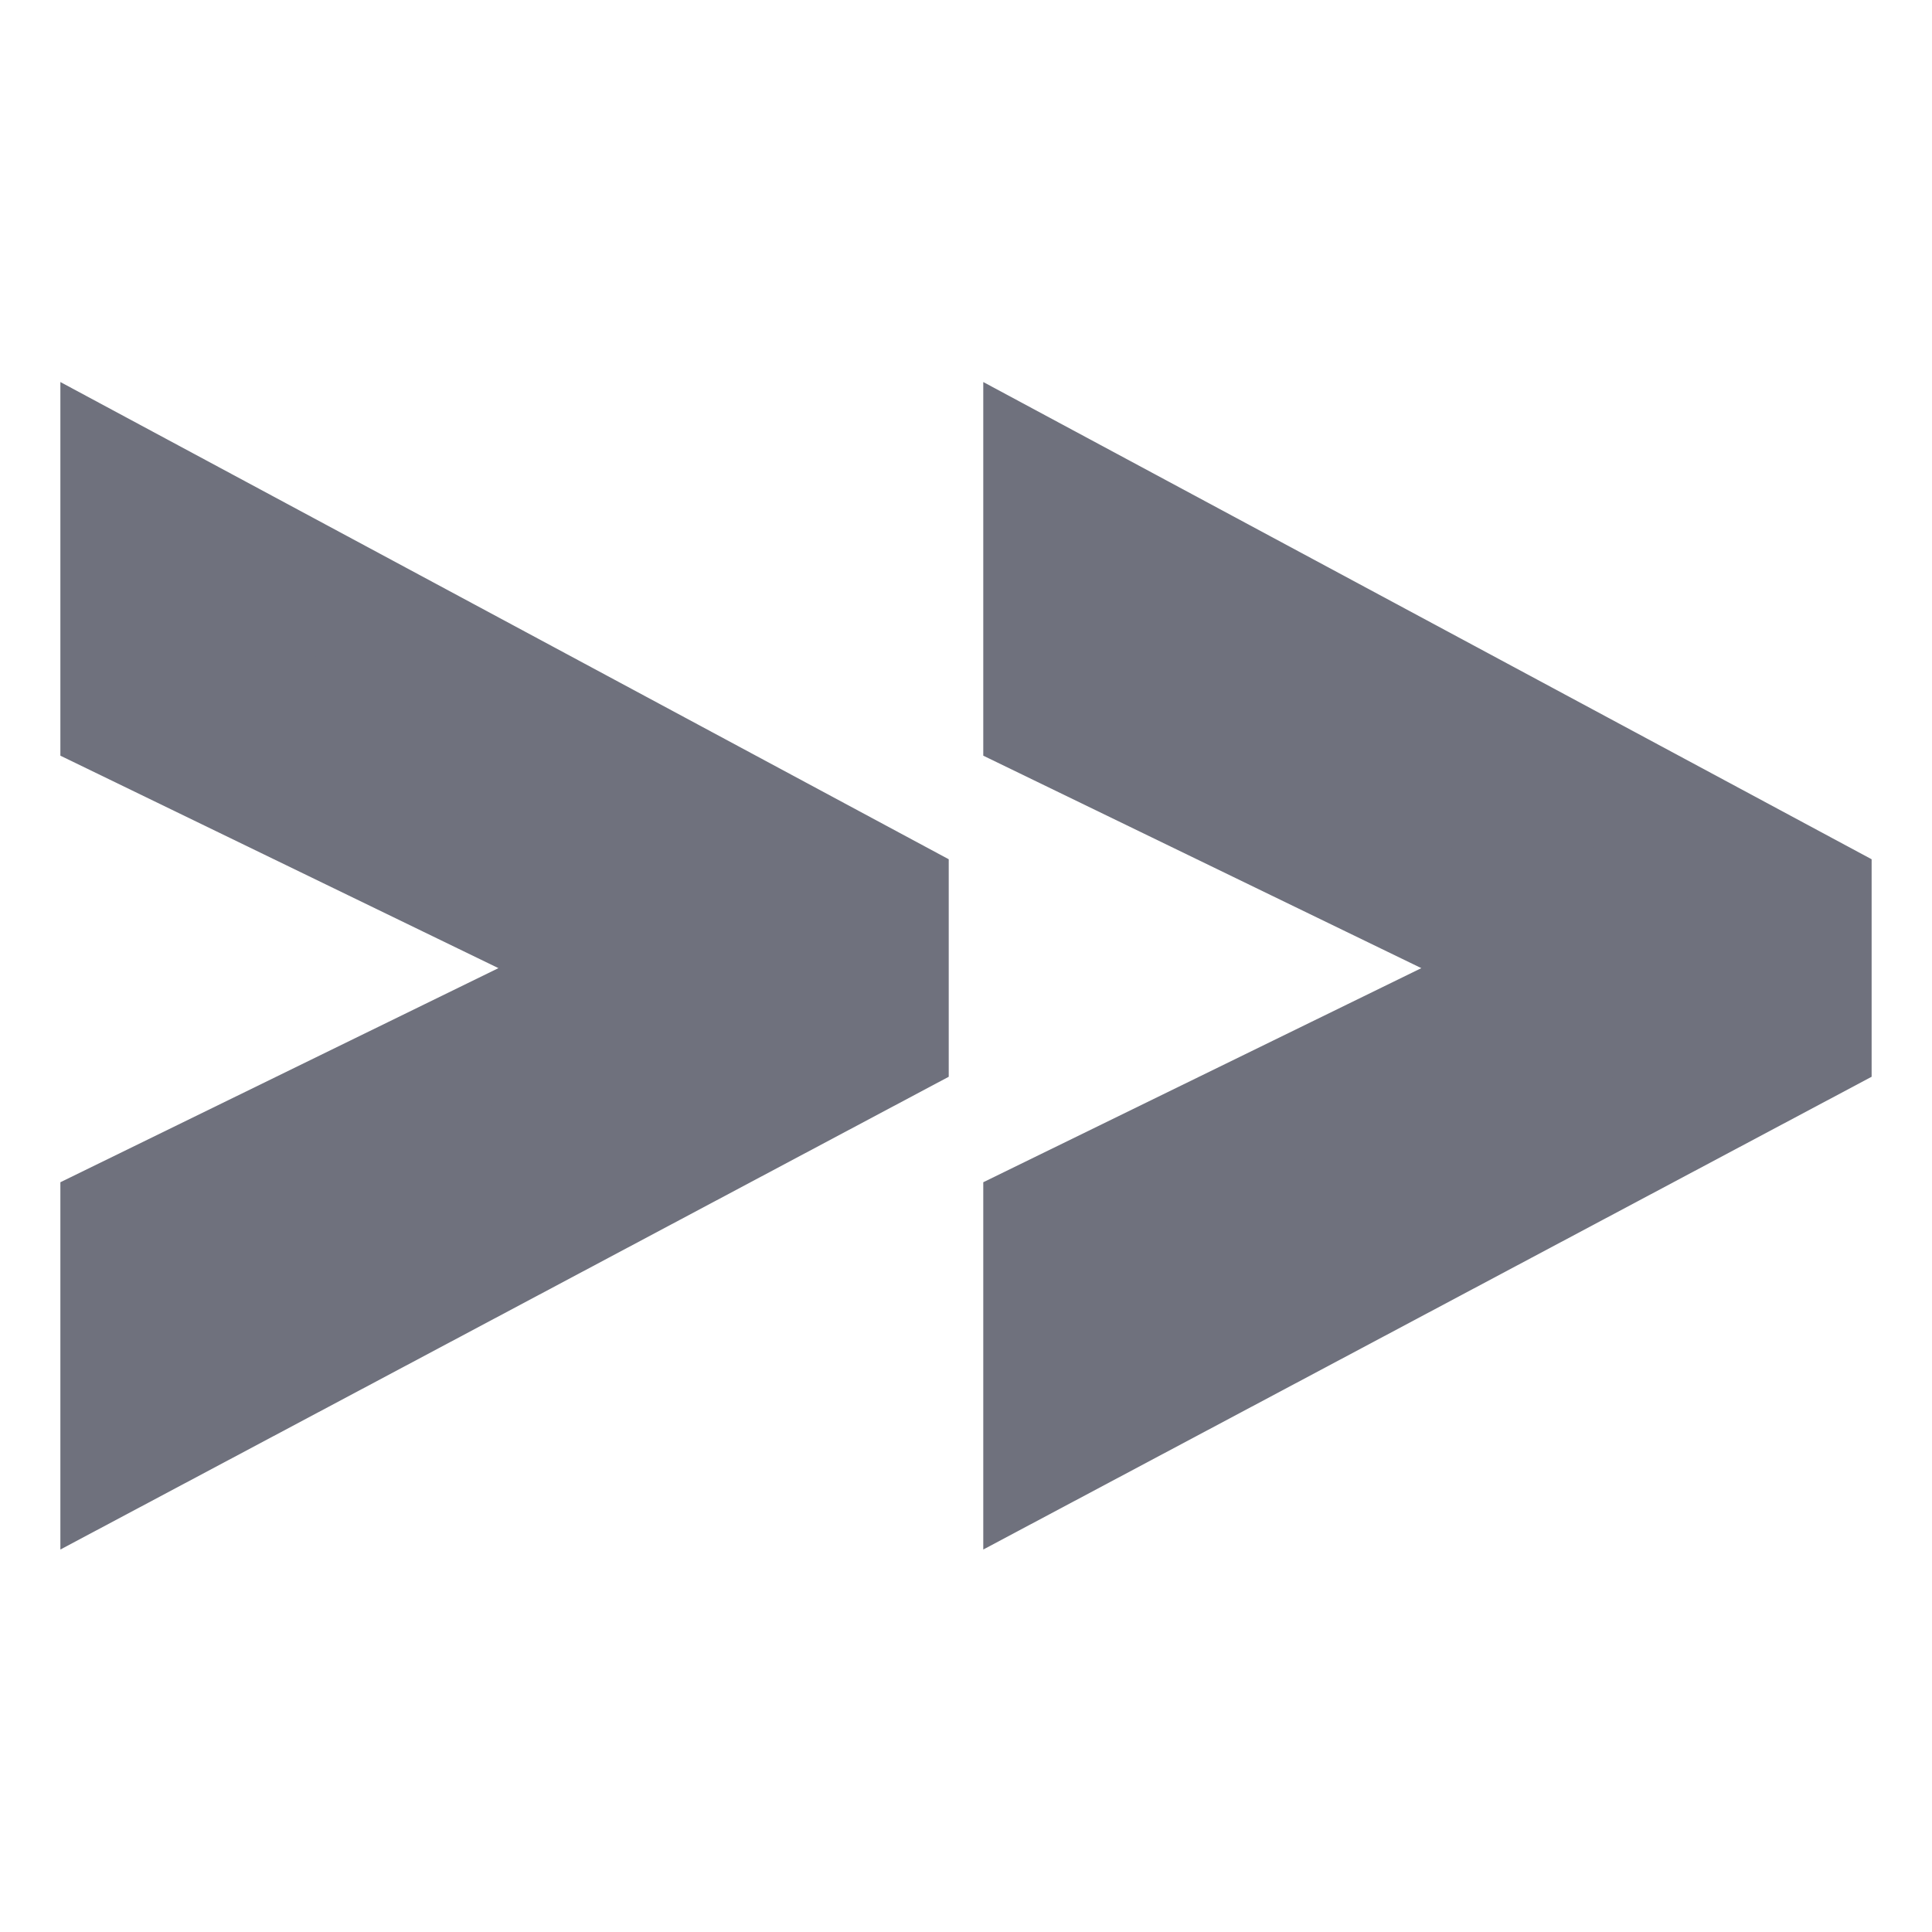 <svg width="16" height="16" viewBox="0 0 16 16" fill="none" xmlns="http://www.w3.org/2000/svg">
<path d="M1 5.945V4L7.357 7.415V8.617L1 12V10.103L5.27 8.016L1 5.945Z" fill="#6F717D"/>
<path d="M8.643 5.945V4L15 7.415V8.617L8.643 12V10.103L12.913 8.016L8.643 5.945Z" fill="#6F717D"/>
<path d="M1 5.945V4L7.357 7.415V8.617L1 12V10.103L5.27 8.016L1 5.945Z" stroke="#6F717D"/>
<path d="M8.643 5.945V4L15 7.415V8.617L8.643 12V10.103L12.913 8.016L8.643 5.945Z" stroke="#6F717D"/>
</svg>
